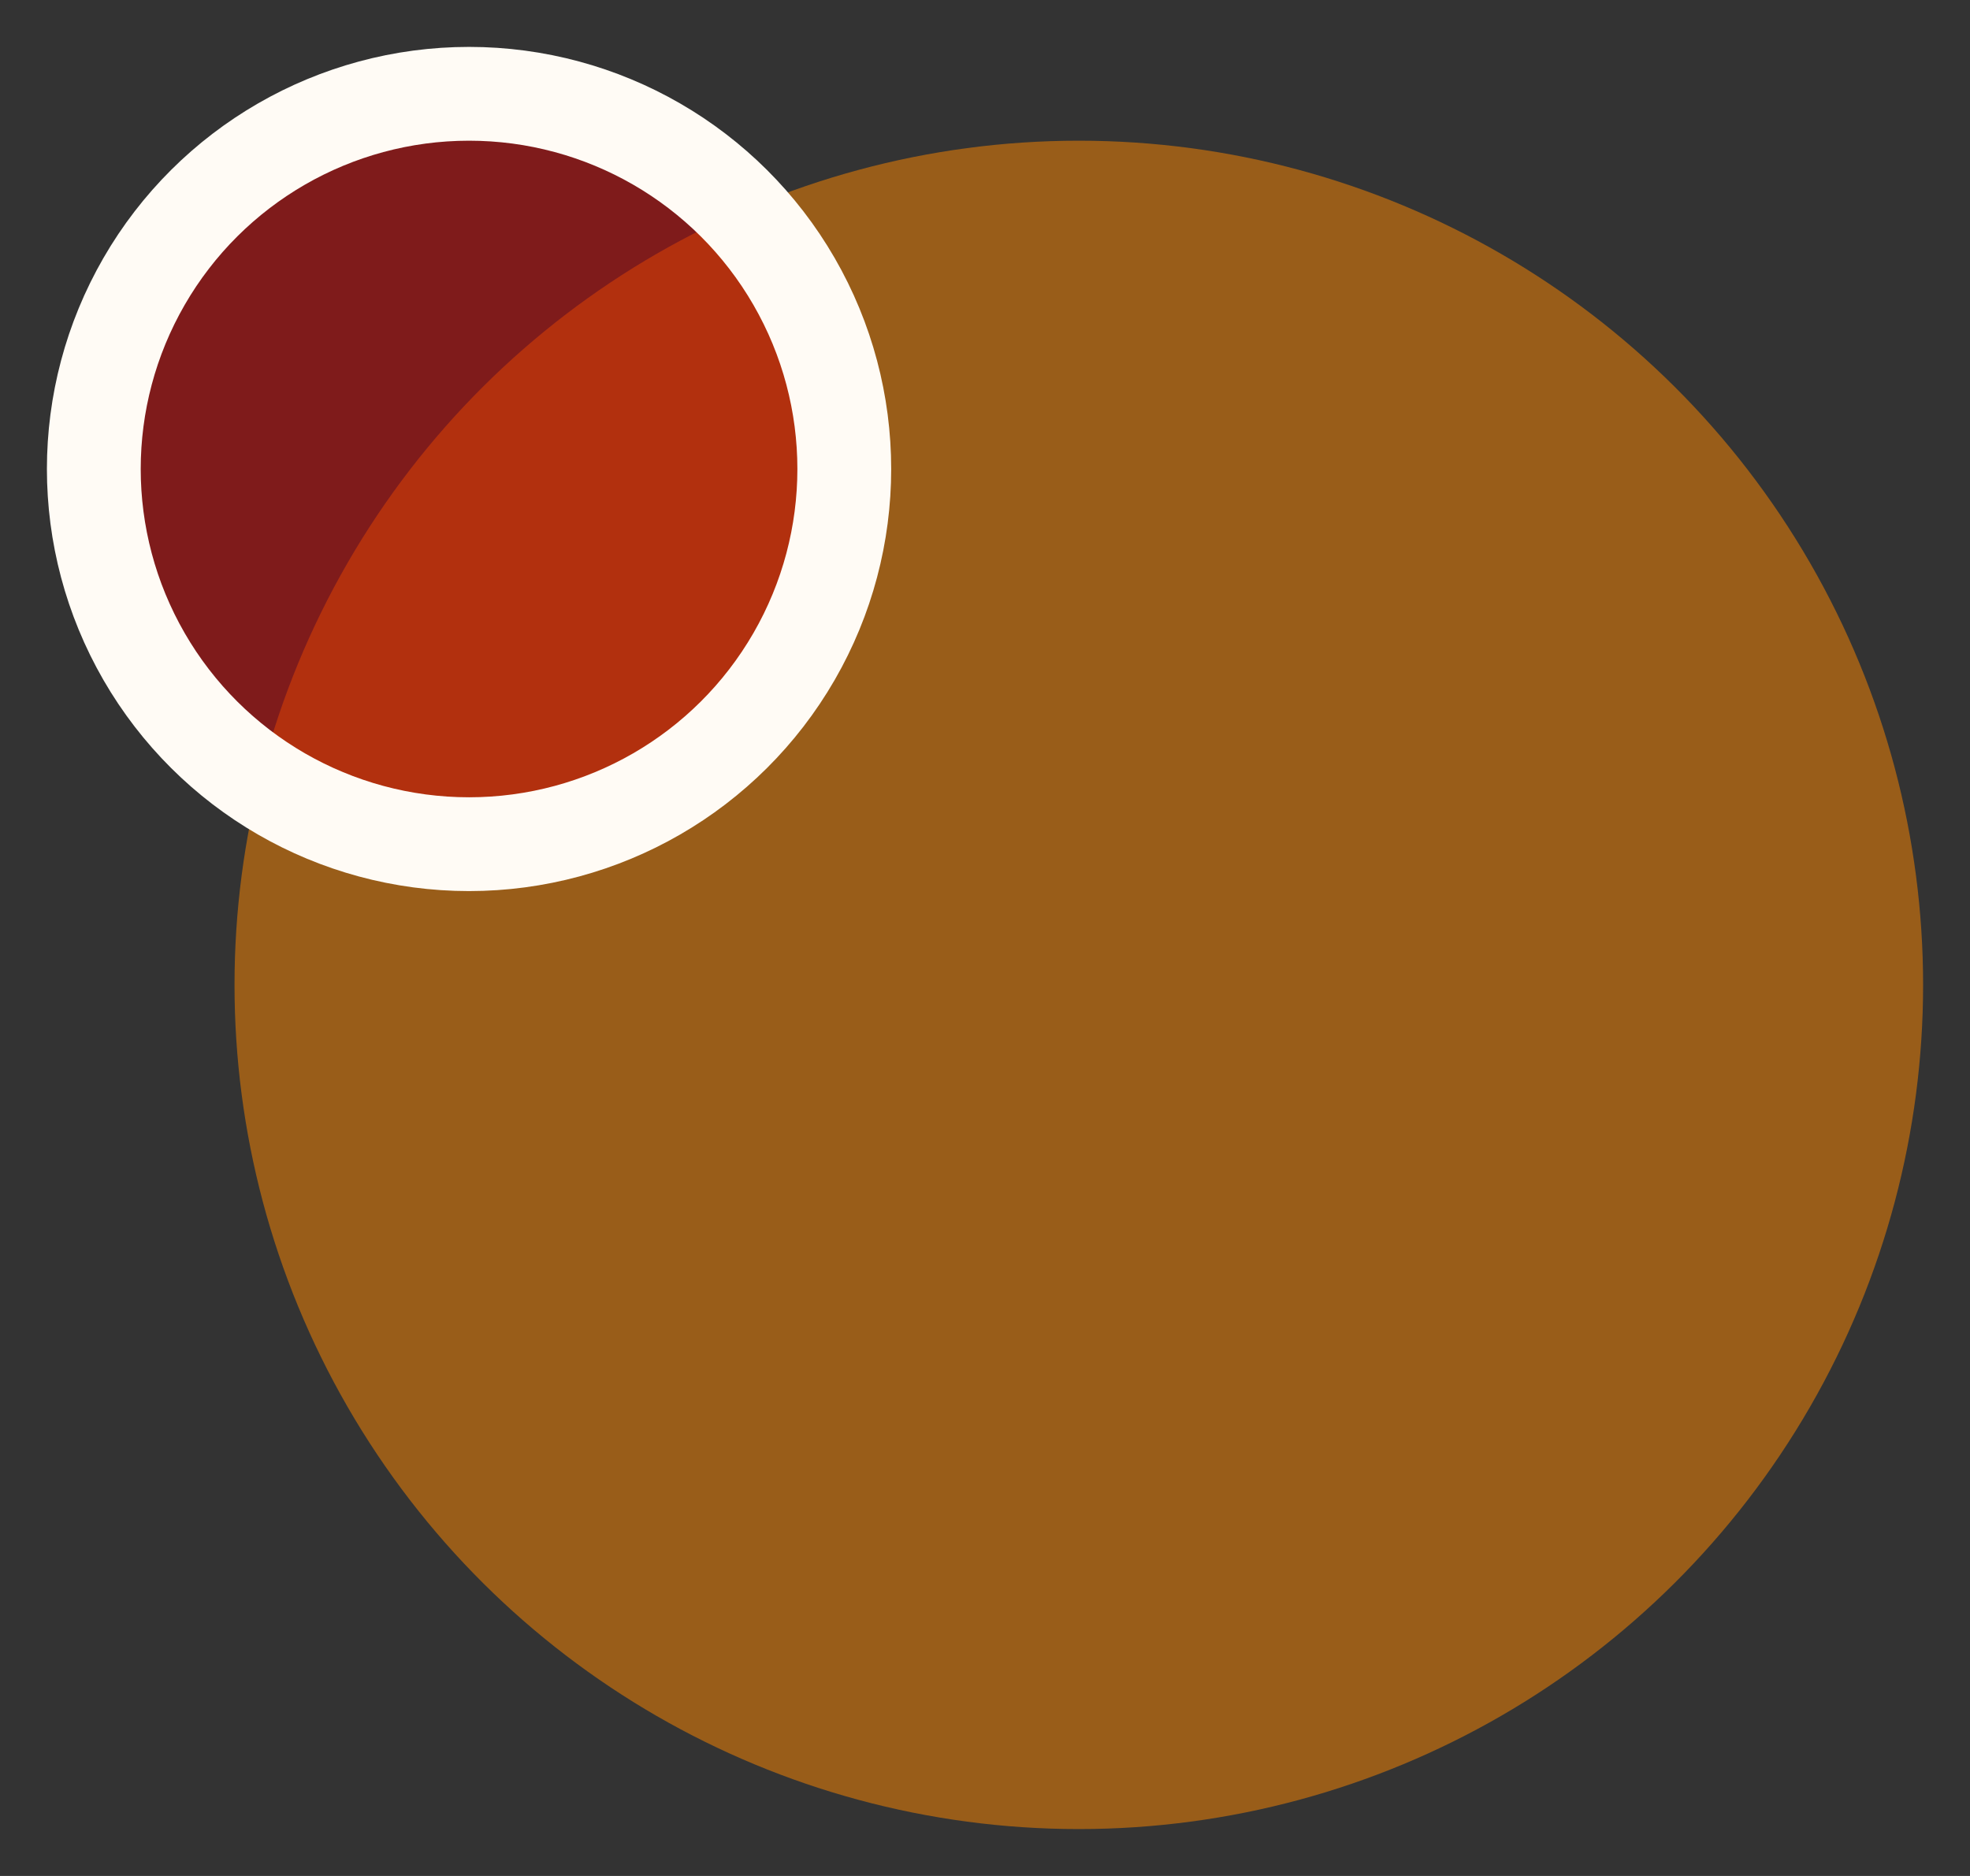 <svg width="21" height="20" viewBox="0 0 21 20" fill="none" xmlns="http://www.w3.org/2000/svg">
<rect x="0" y="0" width="21" height="20" fill="#333333" stroke="none"/>
<circle opacity="0.5" cx="11.5" cy="10.5" r="9" transform="rotate(-90 11.5 10.5)" fill="#FF8800"/>
<circle cx="5" cy="5" r="4" transform="rotate(-90 5 5)" fill="#CD0404" fill-opacity="0.5" stroke="#FFFBF5"/>
</svg>
